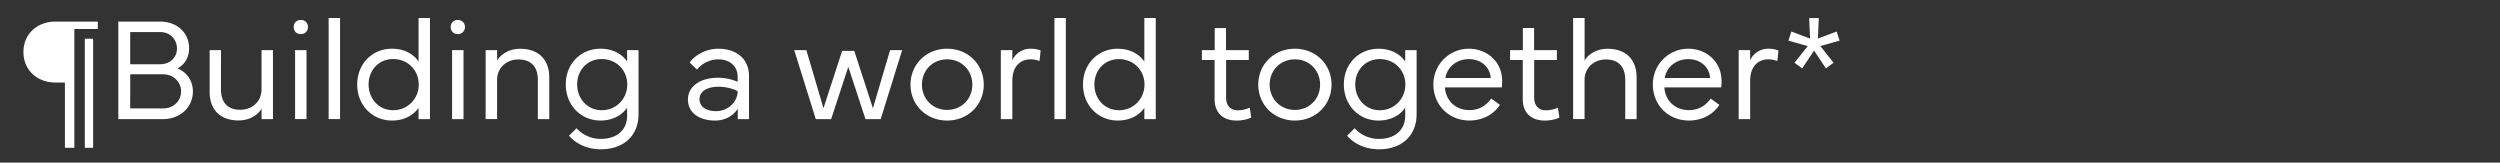 <?xml version="1.0" encoding="UTF-8"?> <svg xmlns="http://www.w3.org/2000/svg" id="Layer_1" data-name="Layer 1" viewBox="0 0 2345.57 152.54"><rect x="0" y="0" width="2345.57" height="152.54" fill="#333333" stroke="none"/><defs><style>.cls-1{fill:#fff;fill-rule:evenodd;}</style></defs><path class="cls-1" d="M2321.73-428.24v45.82h-9.37v-45.82h-15.63v-8.35h15.63v-20h9.37v20h15.77v8.35Zm-29-205.47-6.14,35c-1.48,8.49,2.43,12.2,9,12.2a30,30,0,0,0,11.46-2.5l-.2,9.24c-3,1.55-8.83,2.89-14.09,2.89-12.46,0-19.54-6.87-17.25-20.08l6.47-36.72h-11.92l1.61-9.23h12l3.7-20.76H2298l-3.7,20.76h21.35l-1.61,9.23Zm16.5-258.71-13,26.22h-4.11l-13-26.15v29h-5.72v-39.76h6.67l14.15,29.18,14.08-29.18H2315v39.76h-5.73Zm-54.71,29h-5.73v-34.37h-13.27v-5.39h32.27v5.39h-13.27Zm-2.22,214.09c-2,11.46-13,19.14-27.7,25.07l19.95,23c6-5.59,7.61-17.66,7.75-25.67h10.24c-.68,12-2.9,23-11.73,32l14.69,16.65h-14.89l-8.08-9c-6.27,4.59-15.7,10.31-30.13,10.31-19.74,0-31.8-10.44-29.17-25.33,2.42-13.68,16.44-21.16,24.46-24.66-6.47-7.82-8.76-13.68-7.35-21.5,2.56-14.55,16.24-22.71,30.19-22.71C2245.38-671.11,2254.55-662.08,2252.33-649.28Zm-57.68,46.77c-1.62,9.16,6.47,15.7,19.6,15.7,10,0,17.59-3.37,22.17-6.88l-22.84-26.54C2208-617.81,2196.4-612.75,2194.65-602.51ZM2229-661.74c-7.82,0-16.37,4.11-18,13-1.35,7.68,2.49,11.86,7.82,17.79,14.28-5.59,21.63-11.32,22.84-18.19C2243-656.89,2237.64-661.74,2229-661.74Zm-54.58-118.21a25.7,25.7,0,0,1-11-2.23l1.28-9.09a24.11,24.11,0,0,0,9.17,1.75c7.34,0,12-4.58,15.49-13.88l1.15-3-28-66.5h11.66l22,54.17,21.63-54.17h11.79L2199.09-800C2193.7-787.1,2187.5-779.95,2174.43-779.95Zm-25.81-84.37c-8.62,0-17,5.66-17,20.15v35.92h-10.79v-64.69h10.79v9.57A18.48,18.48,0,0,1,2149-874.29a24.12,24.12,0,0,1,9.16,1.68l-1.08,9.91A22,22,0,0,0,2148.62-864.32Zm-19.74,205.75-4.31,24.25c-1.28,7.21-.41,11.73,7.88,12.54a15.76,15.76,0,0,0,2.49.06l-1.61,9.17a15.43,15.43,0,0,0-2.56.07c-8.56.87-11,5.39-12.27,12.53l-4.17,23.85c-2.63,15-7.82,25.88-25.07,25.94a41.11,41.11,0,0,1-4.65-.27l1.48-8.69c1.62.07,3.17.07,4.45,0,9.1-.4,11.93-4.71,14.49-19.27l4-22.51c1.28-7.34,4.58-13.74,10.45-16.23-5-2.3-5.66-8.9-4.38-16.24l4.44-25.2c2.16-12.27-.33-16.18-8.55-16.58-1.35-.07-2.77-.07-4.38,0l1.55-8.76c1.55-.14,3.5-.2,4.78-.2C2130.09-684,2131.51-673.53,2128.88-658.57Zm-39.55-160.2c-4.86,6.88-13.35,11.86-24.93,11.86-18.54,0-32.62-14.42-32.62-33.82s14.08-33.56,32.62-33.56c11.58,0,20.07,5,24.93,12v-40.83H2100v94.88h-10.71Zm-23.86-45.82c-13.47,0-23,10.45-23,23.86s9.57,24.12,23,24.12c13.82,0,24-10.78,24-24.12S2079.29-864.59,2065.47-864.59Zm1.42,220.3c16.17,0,29.24,11.39,25.87,30.39a42.36,42.36,0,0,1-1.41,5.93h-53.3c-1.35,11.79,5.79,21.29,19.27,21.29,9.1,0,16.51-4.24,22.3-10.85l7.15,5.93a40.6,40.6,0,0,1-31.2,14.69c-19.48,0-31.2-14.69-27.9-33.69S2048.49-644.29,2066.89-644.29Zm15.63,27.49c1.15-10.64-6.27-17.72-17.25-17.72-11.19,0-21.76,7.08-25.27,17.72Zm-26.35,202.51c16.18,0,31.2,11.39,31.2,30.39A42.52,42.52,0,0,1,2087-378h-53.3c.67,11.79,9.5,21.29,23,21.29,9.1,0,15.77-4.24,20.42-10.85l8.15,5.93c-5.93,9.17-16.44,14.69-28.57,14.69-19.47,0-33.82-14.69-33.82-33.69A33.23,33.23,0,0,1,2056.17-414.29Zm20.49,27.49c-.74-10.64-9.44-17.72-20.42-17.72-11.18,0-20.48,7.08-22.1,17.72ZM2031.38-124a8.16,8.16,0,0,1-7.89,6.67c-3.84,0-6.13-2.9-5.45-6.67a8.05,8.05,0,0,1,7.81-6.67C2029.69-130.65,2032.05-127.76,2031.38-124Zm-40.84-454.27,1.82-10.52a35.55,35.55,0,0,1-27,11.86c-18.53,0-30-14.42-26.61-33.82s20-33.56,38.54-33.56c11.59,0,19.14,5,22.77,12l7.21-40.83H2018l-16.71,94.88Zm-14-56.34c-13.47,0-24.86,10.45-27.22,23.86s5.33,24.12,18.8,24.12c13.82,0,25.88-10.78,28.24-24.12S1990.41-634.59,1976.59-634.59ZM2005.84-845c0-12.6-6.54-19.2-18.26-19.2-11,0-20,7.61-20,19.4v36.53h-10.72v-64.69h10.78v9.7c3.64-6,11.32-11,21.63-11,17,0,27.29,10,27.29,26.68v39.36h-10.71Zm-80.46,27c-3.63,6.07-11.25,11.05-21.69,11.05-16.85,0-27-10-27-26.61v-39.42h10.64v36.79c0,12.6,6.54,19.14,18.06,19.14,11.19,0,20-7.55,20-19.34v-36.59h10.72v64.69h-10.72Zm-22.57,175-31.6,64.69h-14.35l-7.42-49.06-24.79,49.06h-14.36l-8.75-64.69h11.38l6.4,54.44,27-53.77h11.39l8,53.84,25.74-54.51Zm-75.6-164c-19.68,0-34.37-14.75-34.37-33.69s14.69-33.69,34.37-33.69,34.36,14.76,34.36,33.69S1846.88-806.91,1827.21-806.91Zm0-57.41c-13.61,0-23.65,10.38-23.65,23.72s10,23.72,23.65,23.72,23.65-10.38,23.65-23.72S1840.82-864.32,1827.21-864.32Zm-90,4.18h41.58v10h-41.58v41.85h-11.12v-91.51h63.07v10.11h-52Zm10.92,215.85c11.59,0,19.13,5,22.77,12l7.21-40.83h10.72l-16.71,94.88h-10.72l1.82-10.52a35.55,35.55,0,0,1-27,11.86c-18.53,0-30-14.42-26.62-33.82S1729.64-644.29,1748.17-644.29Zm-9.1,57.68c13.81,0,25.88-10.78,28.23-24.12s-6-23.86-19.81-23.86c-13.47,0-24.86,10.45-27.22,23.86S1725.59-586.61,1739.07-586.61Zm-47.24,228.52c-4,6.6-11.79,11.18-21.15,11.18-15,0-25.61-7.21-25.61-19.81,0-12,11.25-20.35,28.24-20.35a47.64,47.64,0,0,1,18.39,3.78V-388c0-10.11-7.61-16.31-18.13-16.31a26.09,26.09,0,0,0-20,9.57l-6.94-6.6c5.8-7.82,16.44-12.94,26.89-12.94,17.52,0,28.84,10,28.84,25.4v40.64h-10.52Zm-18-20.55c-10.37,0-17.92,4.11-17.92,11.72,0,7.28,6.67,11.19,15.43,11.19,12,0,20.35-9.24,20.35-18.67C1687.45-376.89,1680.31-378.64,1673.84-378.64Zm15.3-207.77a22.19,22.19,0,0,0,7.07-1.14l-.67,9.09a29.83,29.83,0,0,1-9.43,1.55c-10.24,0-15-5.05-13.28-15.23l14.29-81h10.78l-14,79.65C1682.94-588.23,1684.9-586.41,1689.14-586.41ZM1624.59-838c.67,11.79,9.5,21.29,23,21.29,9.1,0,15.77-4.24,20.42-10.85l8.16,5.93c-5.94,9.17-16.45,14.69-28.58,14.69-19.47,0-33.82-14.69-33.82-33.69A33.23,33.23,0,0,1,1647-874.29c16.17,0,31.19,11.39,31.19,30.39a42.52,42.52,0,0,1-.33,5.93Zm22.5-26.55c-11.18,0-20.48,7.08-22.1,17.72h42.52C1666.77-857.44,1658.08-864.52,1647.09-864.52Zm-78.77,287.61c-19.67,0-31.74-14.75-28.43-33.69a41.49,41.49,0,0,1,40.29-33.69c19.68,0,31.81,14.76,28.44,33.69S1588-576.91,1568.32-576.91Zm10.11-57.41c-13.61,0-25.47,10.38-27.83,23.72s5.86,23.72,19.47,23.72,25.48-10.38,27.83-23.72S1592-634.32,1578.43-634.32Zm-8.69-172.59c-11.59,0-20.08-5.05-24.93-12v37.6h-10.72v-91.64h10.72v10.58c4.85-6.94,13.34-11.93,24.93-11.93,18.53,0,32.61,14.42,32.61,33.83S1588.27-806.91,1569.74-806.91Zm-1.08-57.68c-13.81,0-24,10.78-24,24.13s10.18,23.85,24,23.85c13.48,0,23-10.44,23-23.85S1582.14-864.59,1568.66-864.59Zm-69.81,286.34h-16.24L1473-652.78l-35.92,74.53h-16.24l-10.91-91.51h11.38l9.84,80.12L1469.94-669h11.86l10.78,79.38,38.14-80.12h11.39Zm-32.07-201.7a25.7,25.7,0,0,1-11-2.23l1.28-9.09a24.09,24.09,0,0,0,9.16,1.75c7.35,0,12-4.58,15.5-13.88l1.14-3-28-66.5h11.66l22,54.17,21.63-54.17H1522L1491.44-800C1486.05-787.1,1479.85-779.95,1466.78-779.95ZM1433-808.25h-11.12v-81.13h-30.59v-10.38h72.3v10.38H1433Zm-69.74,1.34c-19.68,0-34.37-14.75-34.37-33.69s14.69-33.69,34.37-33.69,34.36,14.76,34.36,33.69S1382.89-806.91,1363.21-806.91Zm0-57.41c-13.61,0-23.65,10.38-23.65,23.72s10,23.72,23.65,23.72,23.65-10.38,23.65-23.72S1376.82-864.32,1363.21-864.32Zm-78.3,57.41c-11.59,0-20.08-5.05-24.93-12v37.6h-10.71v-91.64H1260v10.58c4.85-6.94,13.34-11.93,24.93-11.93,18.53,0,32.61,14.42,32.61,33.83S1303.44-806.91,1284.91-806.91Zm-1.08-57.68c-13.81,0-24,10.78-24,24.13s10.18,23.85,24,23.85c13.48,0,23.05-10.44,23.05-23.85S1297.31-864.59,1283.83-864.59Zm-9.23,296.91c12,0,22-8,24-19.06,2.09-11.86-4.65-19.68-17-19.68a29.87,29.87,0,0,0-18.33,6.54l-8.55-3.71,12.53-46.56H1317l-1.88,10.58h-40.23L1267.05-611c3-2.5,9.37-5.53,17.73-5.53,17.85,0,28.63,11.86,25.47,29.79-3.1,17.72-19.28,29.44-37.47,29.44-13.81,0-25.13-6.87-28-19l10-5.32C1256.81-573.61,1263.89-567.68,1274.6-567.68Zm-95.82-10.57,1.76-10.11h24.72l9.17-51.68h-22.64l1.75-10.11H1227l-10.91,61.79h23l-1.75,10.11Zm49.73-230H1217.8v-64.69h10.71ZM1223.12-888a6.34,6.34,0,0,1-6.6-6.67,6.29,6.29,0,0,1,6.6-6.6,6.4,6.4,0,0,1,6.74,6.6A6.46,6.46,0,0,1,1223.12-888Zm-48.31,79.72h-11.12v-81.13H1133.1v-10.38h72.3v10.38h-30.59Zm-17.59,156.68c10.11,0,17.79,5.46,19.61,15.43l-9.64,5.06c-1.48-6.4-5.25-10.58-11.45-10.58-7.68,0-13.48,5.12-14.89,13l-1.69,9.64h20l-1.61,8.89h-20l-1.08,6.27c-1.08,6.06-3.43,11.93-8.89,15.77h38.41l-1.75,9.84h-53.24l1.55-8.7,1.89-1.21c6-3.77,9.77-6.87,11.12-14l1.34-8h-10l1.62-8.89h9.84l1.88-10.71C1132.69-643.21,1144-651.57,1157.22-651.57Zm-79.17-155.34c-26.22,0-49.06-20.41-49.06-47.16s23.32-47,49.06-47c26,0,49.18,20.28,49.18,47C1127.23-827,1104.12-806.91,1078.05-806.91Zm0-88.61c-22.71,0-42.59,18.33-42.59,41.45,0,23.44,19.74,41.44,42.59,41.44s42.72-18.27,42.72-41.44S1100.82-895.52,1078.05-895.52Zm0,62a21.66,21.66,0,0,0,18-10l4.65,3.31a26.5,26.5,0,0,1-22.71,12.6c-15.43,0-27-11.59-27-26.35,0-15,11.45-26.62,27.35-26.62a25.21,25.21,0,0,1,22.17,12.6l-4.71,3.31c-3.84-6.07-9.64-10-17.52-10-12,0-21,9-21,20.69C1057.29-842.62,1066.05-833.52,1078.05-833.52Zm-31.67,162.41c15.09,0,23.85,7.89,26.75,16.51l-8.49,5.59c-2.56-6.67-9.3-12.53-20-12.53-8.76,0-17.72,4.92-19.34,13.75-1.62,9.43,6.2,11.38,19.74,15.83,13.75,4.52,24.6,9.23,22,24.19a23.52,23.52,0,0,1-9.7,15.1c2.29,3.5,3.17,7.95,2.09,13.88-2.83,15.83-18.73,23.51-32.35,23.51-15.7,0-25.53-8.29-28.23-18.46l8.63-5.32c2.69,8,9.63,14.21,21.29,14.21,9.63,0,19.2-5.12,20.75-13.81,1.42-8.35-4.92-12.2-17.25-15.83-15.09-4.45-26.41-8.7-23.85-23.32,1.21-6.6,5.19-11.52,10.11-15-3.1-3.64-4.45-8.35-3.31-14.89C1018-663.22,1033.44-671.11,1046.38-671.11Zm-27.83,53.17c-1.35,8,5.72,9.83,17.92,13.47,5.86,1.76,11.19,3.64,15.23,6.34a16.32,16.32,0,0,0,5.39-9.5c1.35-7.42-4.45-11-16.17-14.29-6.07-1.68-11.52-3.44-15.9-5.79A15,15,0,0,0,1018.55-617.94Zm6.47,205L1000-348.25H986.74l-25.07-64.69h11.46l20.21,54.44,20.15-54.44Zm-87.87-367a25.7,25.7,0,0,1-11-2.23l1.28-9.09a24.09,24.09,0,0,0,9.16,1.75c7.35,0,12-4.58,15.5-13.88l1.14-3-28-66.5h11.66l22,54.17,21.63-54.17h11.79L961.81-800C956.42-787.1,950.22-779.95,937.15-779.95Zm-50.67-27c-11.59,0-20.08-5-24.94-11.86v10.52H850.83v-94.88h10.71v40.83c4.86-6.94,13.35-12,24.94-12,18.53,0,32.61,14.15,32.61,33.56S905-806.91,886.48-806.91Zm-1.08-57.68c-13.82,0-24,10.45-24,23.86s10.17,24.12,24,24.12c13.47,0,23-10.78,23-24.12S898.87-864.59,885.4-864.59Zm-19.68,223.4c-11,0-18.39,7-22.17,13.41l-8.35-5.05a37.51,37.51,0,0,1,32.61-18.67c16.31,0,27,8,24.12,23.85-2.22,12.94-15.49,21.43-30.18,30.33l-14.83,9h42.59l-1.82,10.11h-59.3l1.82-10.25,23.65-14.89c13.35-8.42,24.8-15.36,26.35-24.05C881.83-636.74,875.22-641.19,865.72-641.19Zm-21.43,226.9c17.05,0,27.29,10,27.29,26.68v39.36H860.87V-385c0-12.6-6.54-19.2-18.26-19.2-11.05,0-20,7.61-20,19.4v36.53H811.88v-64.69h10.78v9.7C826.3-409.24,834-414.29,844.29-414.29Zm-28.7-168.82h-14l-4.38,24.53h-11L790.52-583H745.31l1.82-10.17,51.61-56.94h14.69l-10.1,57.27h13.94Zm-55.93-9.77h32.62l8-45.14ZM665-852.19H801.64v10.24H665ZM707.3-651.5c22.11,0,35.31,15.63,31.47,37.33a45,45,0,0,1-44.61,37.26c-22.16,0-35.37-15.56-31.53-37.26A45.1,45.1,0,0,1,707.3-651.5Zm-11.38,64.62a32.61,32.61,0,0,0,32.27-27.29c2.83-16-6.6-27.36-22.64-27.36a32.68,32.68,0,0,0-32.34,27.36C670.38-598.2,679.88-586.88,695.92-586.88Zm6.8,658v40.64H692.21v-9.84c-4,6.6-11.79,11.18-21.16,11.18-15,0-25.6-7.21-25.6-19.81,0-12,11.25-20.35,28.23-20.35a47.69,47.69,0,0,1,18.4,3.78V72c0-10.11-7.62-16.31-18.13-16.31a26.08,26.08,0,0,0-20,9.57L647,58.65c5.79-7.82,16.44-12.94,26.88-12.94C691.4,45.71,702.72,55.68,702.72,71.11Zm-28.5,10.25c-10.38,0-17.92,4.11-17.92,11.72,0,7.28,6.67,11.19,15.43,11.19,12,0,20.35-9.24,20.35-18.67C687.83,83.11,680.69,81.36,674.22,81.36ZM620.45-354,637.9-380.6l-17.45-26.61H631.9l18.33,26.61L631.9-354Zm-17-257.9,1.75-10.24h44.2l-1.75,10.24ZM582.85-844.71c-20.28,0-35.92-15.16-35.92-34.63s15.64-34.57,35.92-34.57,36.39,15.09,36.39,34.57S603.27-844.71,582.85-844.71Zm0-63.81c-16.71,0-29.85,12.8-29.85,29.18s13.14,29,29.85,29c16.91,0,30.32-12.73,30.32-29S599.76-908.52,582.85-908.52Zm8.56,46L584-875.77h-8.22v13.27h-5.72v-34.09H584.6c7.21,0,11.79,4,11.79,10.44,0,4.72-2.56,8.22-6.6,9.43l8.29,14.22Zm-.95-23.65c0-3.17-2-5.32-6-5.32h-8.7v10.58h8.7C588.44-880.89,590.46-883,590.46-886.15ZM596.12-640q-33,40.72-54.44,81.39h-12.2c14-26.88,32.08-53.83,53.91-80.72h-46.7l1.89-10.78h59.23ZM509.4-903.13h21.23v94.88H509.4Zm15.9,238.36-5.59,8.69a31.79,31.79,0,0,0-17.92-5.12c-16.44,0-30.39,10.31-35.51,37.39a34.75,34.75,0,0,1,26.82-13c16.57,0,29.85,9.84,26.41,29.38-3.3,18.6-19.41,30.52-38.34,30.52-22.78,0-31.13-17.11-26.69-42.38,6-34,24-51.82,49-51.82C515.33-671.11,522.81-666.59,525.3-664.77Zm-42.25,78c12.2,0,22.85-7.89,25-20.15,2.16-12.53-5.52-20.21-17.85-20.21s-22.58,9-24.53,20.08C463.65-595.77,470.86-586.81,483.05-586.81ZM471.46-814.86c-3.3,4.45-9.56,8-17.25,8-13.67,0-24.12-7.41-24.12-19.67,0-12.87,12.67-20.62,27.36-20.62a48.83,48.83,0,0,1,12.94,1.68v-1.28c0-5.05-4.45-8.76-12.13-8.76a21.35,21.35,0,0,0-15.57,7.21L431-860.95c4.92-5.46,15-13.34,29.11-13.34,19.67,0,31.53,10.38,31.53,27.63v38.41H471.46Zm-10.24-19.47c-6.6,0-10.78,2.29-10.78,6.47,0,3.84,3.51,6.47,8.42,6.47,6.47,0,11.53-4.38,11.53-11.26A25.29,25.29,0,0,0,461.22-834.33Zm-21.29,246-1.75,10.11H379.62l1.75-10.11H406.1L415.27-640H392.63l1.75-10.11H427.8l-10.91,61.79ZM415.74-808.25H394.51v-64.69h21.23Zm-11-73c-6.81,0-11.59-4.72-11.59-11.59s4.71-11.66,11.59-11.66,11.72,4.72,11.72,11.66S411.63-881.23,404.76-881.23ZM334.27-611.95,336-622.19h44.2l-1.75,10.24Zm20.35-201.29c-3.84,3.91-11,6.33-19,6.33-18.26,0-30.19-14.28-30.19-33.55s11.93-33.83,30.19-33.83c9.77,0,15.84,3.44,19.61,8.15v-37h20.62v94.88H355.3Zm-13.54-42c-8.15,0-14.29,5.73-14.29,14.69,0,8.63,6.2,14.69,14.29,14.69s13.81-6.06,13.81-14.69S349-855.29,341.08-855.29Zm-68.26,11c0-7.21-5.73-10.64-10.85-10.64-5.32,0-10.78,3.43-10.78,10.64v36H230v-64.69h19.48l.67,6.8c4.58-5.79,12.4-8.15,20-8.15,12.19,0,23.92,8.56,23.92,24v42H272.82ZM193-814.39c-4.58,5.8-12.4,8.16-20,8.16-12.2,0-23.92-8.56-23.92-24v-42.72h21.22v36.65c0,7.21,5.73,10.65,10.85,10.65,5.33,0,10.78-3.44,10.78-10.65v-36.65h21.23v64.69H193.65Zm-85.51-43.32L86.71-813.65H71.88L51.13-857.71v49.46H29v-91.51H51.67l27.63,59.7,27.62-59.7h22.71v91.51H107.46ZM46.14-625.09H30.65l3-8H49l6.14-17h9.16l-6.06,17h21l6.13-17h9.23l-6.13,17h15.43l-3,8H85.63l-7.07,20.22H93.78l-3,8.09H75.59l-6.47,18.53h-9.3l6.54-18.53h-21L38.8-578.25H29.57l6.54-18.53H20.61l3-8.09H39Zm23.12,20.22,7.14-20.22h-21l-7.15,20.22Zm23,175.49H61.71v81.13H50.59v-81.13H20v-10.38H92.3ZM52.14,20.24H91.76v6.94h-22V138.7H60.9V77.45H52.14C35.09,77.45,22,65.93,22,48.81S35.09,20.24,52.14,20.24ZM87.38,138.7H79.57V36.34h7.81ZM81.32-132.88,82.6-140l32.14-33.76h10.44l-5.86,33.42h8.36l-1.35,7.42H118l-2.56,14.69h-8.69l2.56-14.63ZM114.61-163,93-140.36h17.59Zm62.8,208.1c0,8-3.31,15.1-10.92,19.07,9.3,3.71,14.49,12.06,14.49,21.7,0,14.56-11.79,25.88-28,25.88H111V20.24h39.09C167,20.24,177.41,31.56,177.41,45.1Zm-55.26,56.61H153c10.37,0,16.91-7.48,16.91-16.11,0-8.22-6.81-15.9-16.91-15.9h-30.8Zm0-41.44h28c9.84,0,15.9-6.68,15.9-14.83,0-7.61-5.59-15.36-15.9-15.36h-28Zm85.17,23.58c0,12.6,6.54,19.14,18.06,19.14,11.19,0,20-7.55,20-19.34V47.06h10.71v64.69H245.4V102c-3.64,6.07-11.26,11-21.7,11-16.85,0-27-10-27-26.61V47.06h10.64ZM222.69-164c5-28,28.5-47,55.18-47s43.6,19,38.61,47-28.5,47.1-55.18,47.1S217.77-136,222.69-164Zm40.43,36.73C283.6-127.28,301-142,304.83-164s-8.29-36.65-28.78-36.65S238.25-186,234.35-164,242.63-127.28,263.12-127.28Zm19.07,146a6.39,6.39,0,0,1,6.73,6.6A6.45,6.45,0,0,1,282.19,32a6.35,6.35,0,0,1-6.61-6.67A6.3,6.3,0,0,1,282.19,18.76Zm5.39,93H276.86V47.06h10.72Zm31.47,0H308.33V16.87h10.72Zm-11.53-460H296.81v-64.69h10.71Zm-5.39-93a6.4,6.4,0,0,1,6.74,6.6,6.46,6.46,0,0,1-6.74,6.67,6.34,6.34,0,0,1-6.6-6.67A6.29,6.29,0,0,1,302.13-441.24ZM265.34-402.3v-40.83h10.71v94.88H265.34v-10.52c-4.85,6.88-13.34,11.86-24.93,11.86-18.53,0-32.61-14.42-32.61-33.82s14.08-33.56,32.61-33.56C252-414.29,260.49-409.24,265.34-402.3Zm-23.85-2.29c-13.48,0-23.05,10.45-23.05,23.86s9.57,24.12,23.05,24.12a23.69,23.69,0,0,0,24-24.12C265.48-394.14,255.3-404.59,241.49-404.59Zm-31.4,286.34H145.2l16.17-91.51h11.18l-14.35,81.4h53.71ZM192.57-388.89v40.64H182.06v-9.84c-4,6.6-11.8,11.18-21.16,11.18-15,0-25.61-7.21-25.61-19.81,0-12,11.25-20.35,28.24-20.35a47.6,47.6,0,0,1,18.39,3.78V-388c0-10.11-7.61-16.31-18.13-16.31a26.09,26.09,0,0,0-20,9.57l-6.94-6.6c5.8-7.82,16.44-12.94,26.89-12.94C181.25-414.29,192.57-404.32,192.57-388.89Zm-28.5,10.25c-10.38,0-17.93,4.11-17.93,11.72,0,7.28,6.67,11.19,15.43,11.19,12,0,20.35-9.24,20.35-18.67C177.68-376.89,170.53-378.64,164.07-378.64Zm-62-24.73a18.49,18.49,0,0,1,17.46-10.92,24.12,24.12,0,0,1,9.16,1.68l-1.08,9.91a22,22,0,0,0-8.49-1.62c-8.62,0-17.05,5.66-17.05,20.15v35.92H91.29v-64.69h10.78Zm14.09,193.61-.27,1.62L50.73-118.25H42.24l.33-1.76,65.23-89.75ZM48.37-203.7c-6.33,0-11,4.45-13.41,8.56l-6.67-4a24.93,24.93,0,0,1,21.56-12.33c9.77,0,17.52,5.52,15.63,16.17A16.21,16.21,0,0,1,55-183.21a12,12,0,0,1,7.34,13.48C60.5-159,50-153.29,40.28-153.29c-9.23,0-16-4.59-17.85-12.74l8.15-4c1.08,5.39,5.05,9,10.85,9,5.32,0,10.91-3.17,11.93-8.76,1-5.86-3.51-9.5-10-9.5H36l1.28-7.35h7.34c5.53,0,10.92-2.76,11.93-8.49S53.56-203.7,48.37-203.7Zm92.18-402.72a29.87,29.87,0,0,0-18.33,6.54l-8.56-3.71,12.54-46.56H176l-1.89,10.58H133.88L126.06-611c3-2.5,9.37-5.53,17.72-5.53,17.86,0,28.64,11.86,25.47,29.79C166.15-569,150-557.3,131.79-557.3c-13.82,0-25.14-6.87-28-19l10-5.32c2,8,9.09,13.94,19.81,13.94,12,0,22-8,24-19.06C159.68-598.6,153-606.42,140.55-606.42Zm73.72,0a29.83,29.83,0,0,0-18.33,6.54l-8.56-3.71,12.53-46.56h49.8l-1.89,10.58H207.59L199.78-611c3-2.5,9.36-5.53,17.72-5.53,17.86,0,28.64,11.86,25.47,29.79-3.1,17.72-19.27,29.44-37.46,29.44-13.82,0-25.14-6.87-28-19l10-5.32c2,8,9.1,13.94,19.81,13.94,12,0,22-8,24-19.06C233.4-598.6,226.66-606.42,214.27-606.42Zm73.71,0a29.87,29.87,0,0,0-18.33,6.54l-8.55-3.71,12.53-46.56h49.79l-1.88,10.58H281.31L273.49-611c3-2.5,9.37-5.53,17.73-5.53,17.85,0,28.63,11.86,25.47,29.79-3.1,17.72-19.27,29.44-37.47,29.44-13.81,0-25.13-6.87-28-19l10-5.32c2,8,9.1,13.94,19.81,13.94,12,0,22-8,24-19.06C307.12-598.6,300.38-606.42,288-606.42ZM332.66-433.7h10.58v20.76H364.6v9.23H343.3v35c0,8.49,4.59,12.2,11.19,12.2a27,27,0,0,0,11.05-2.5L367-349.8c-2.76,1.55-8.35,2.89-13.61,2.89-12.46,0-20.75-6.87-20.75-20.08v-36.72H320.66v-9.23h12Zm57.88,85.45H379.83v-64.69h10.71Zm-5.39-93a6.4,6.4,0,0,1,6.74,6.6,6.46,6.46,0,0,1-6.74,6.67,6.35,6.35,0,0,1-6.61-6.67A6.3,6.3,0,0,1,385.15-441.24ZM361.43-130l45.89-79.78h11.79l-52.9,91.51H352.47l-20.55-91.51h11.79Zm6.33,175.69c11.59,0,20.08,5,24.94,12V16.87h10.71v94.88H392.7V101.23c-4.86,6.88-13.35,11.86-24.94,11.86-18.53,0-32.61-14.42-32.61-33.82S349.23,45.71,367.76,45.71Zm1.08,57.68a23.69,23.69,0,0,0,24-24.12c0-13.41-10.18-23.86-24-23.86-13.48,0-23,10.45-23,23.86S355.36,103.39,368.84,103.39Zm37.67-484c0-18.93,14.69-33.69,34.36-33.69s34.37,14.76,34.37,33.69-14.69,33.69-34.37,33.69S406.51-361.66,406.51-380.6Zm58,0c0-13.34-10-23.72-23.65-23.72s-23.65,10.38-23.65,23.72,10,23.72,23.65,23.72S464.52-367.26,464.52-380.6Zm32.89,170.84-1.82,10.11H443.77l-5.12,29.31h44.74l-1.82,10.11H436.83l-5.59,31.94h53.23l-1.82,10H418.3l16.17-91.51ZM429.49,18.76a6.4,6.4,0,0,1,6.73,6.6A6.45,6.45,0,0,1,429.49,32a6.35,6.35,0,0,1-6.61-6.67A6.3,6.3,0,0,1,429.49,18.76Zm5.39,93H424.16V47.06h10.72Zm31.53-55c3.64-6,11.32-11,21.63-11,17,0,27.29,10,27.29,26.68v39.36H504.62V75c0-12.6-6.54-19.2-18.26-19.2-11.05,0-20,7.61-20,19.4v36.53H455.63V47.06h10.78Zm35.51-441.54v36.53H491.21v-64.69H502v9.7c3.64-6,11.32-11.05,21.63-11.05,17,0,27.29,10,27.29,26.68v39.36H540.2V-385c0-12.6-6.54-19.2-18.27-19.2C510.88-404.18,501.92-396.57,501.92-384.78Zm61.52,497.87c-18.53,0-32.61-14.42-32.61-33.89s14.08-33.49,32.61-33.49c11.59,0,20.08,5,24.93,11.93V47.06h10.72v60c0,20.08-13.75,33-35.31,33-12.06,0-22.91-4.59-29.92-12.74l7.08-7a30.47,30.47,0,0,0,22.84,10c15,0,24.59-8.43,24.59-21.63V101.1C583.66,107.9,575,113.09,563.44,113.09ZM588.51,79.2c0-13.34-10.18-23.79-24-23.79-13.48,0-23,10.45-23,23.79s9.56,24.19,23,24.19C578.33,103.39,588.51,92.61,588.51,79.2Zm19.81-486.41,18.33,26.61L608.32-354H596.86l17.46-26.55-17.46-26.61ZM570-116.91c-19.74,0-31.81-10.44-29.18-25.33,2.43-13.68,16.44-21.16,24.46-24.66-6.47-7.82-8.76-13.68-7.34-21.5,2.56-14.55,16.24-22.71,30.18-22.71,14.83,0,24,9,21.77,21.83-2,11.46-13,19.14-27.7,25.07l20,23c6-5.59,7.61-17.66,7.75-25.67h10.24c-.67,12-2.9,23-11.72,32l14.69,16.65h-14.9l-8.08-9C593.83-122.63,584.4-116.91,570-116.91Zm29.24-72.23c1.35-7.75-4-12.6-12.67-12.6-7.81,0-16.37,4.11-18,13-1.34,7.68,2.5,11.86,7.82,17.79C590.66-176.54,598-182.27,599.22-189.14Zm-28.1,28.91c-5.59,2.42-17.18,7.48-18.93,17.72-1.62,9.16,6.47,15.7,19.61,15.7,10,0,17.59-3.37,22.17-6.88ZM707.64-140l32.21-33.76h10.44l-5.92,33.42h8.35l-1.28,7.42h-8.35l-2.63,14.69h-8.69l2.62-14.63h-28Zm28-.34,4-22.64-21.56,22.64ZM772.6,101.5l17.52-53.77h11.39L819,101.57l16.1-54.51h11.32L826.3,111.75H812l-16.1-49.06-16.11,49.06H765.39L745.17,47.06h11.39ZM743.09-403.24c3.63-6,11.32-11.05,21.63-11.05,17,0,27.29,10,27.29,26.68v39.36H781.29V-385c0-12.6-6.53-19.2-18.26-19.2-11,0-20,7.61-20,19.4v36.53H732.3v-64.69h10.79ZM666.67-209.49h21.5L678.4-154h-8.83l8.36-47.57H665.26Zm43.26-230.27v91.51H698.82v-91.51Zm29.31,230-.33,1.62-65.16,89.89h-8.49l.33-1.76,65.3-89.75Zm72.64,56.2H785.81l-6.27,35.31H768.42l16.17-91.51h37.2c18.53,0,28.7,10.78,25.6,28.1C844.36-164.55,830.41-153.56,811.88-153.56Zm7.69-46H793.89l-6.33,35.71h25.67c12.74,0,20.62-7.14,22.51-17.85S832.3-199.52,819.57-199.52Zm113.74-10.24-1.82,10.11H879.67l-5.12,29.31h44.74l-1.82,10.11H872.73l-5.59,31.94h53.23l-1.82,10H854.2l16.17-91.51ZM888.63,45.71C908.31,45.71,923,60.47,923,79.4s-14.69,33.69-34.37,33.69S854.27,98.34,854.27,79.4,869,45.71,888.63,45.71Zm0,57.41c13.61,0,23.65-10.38,23.65-23.72s-10-23.72-23.65-23.72S865,66.06,865,79.4,875,103.12,888.63,103.12ZM955.41-380.6c0,18.94-14.69,33.69-34.37,33.69s-34.36-14.75-34.36-33.69,14.69-33.69,34.36-33.69S955.41-399.53,955.41-380.6Zm-58,0c0,13.34,10,23.72,23.65,23.72s23.66-10.38,23.66-23.72-10-23.72-23.66-23.72S897.39-393.94,897.39-380.6Zm61.45-197.65H900.29L902-588.36h24.73L935.93-640H913.29l1.76-10.11h33.42l-10.92,61.79H960.6Zm35.72,368.49,21.7,91.51h-11.8l-4.71-21.23H951.57l-12.33,21.23H927.51l54-91.51ZM997.93-149l-12-49.19L956.76-149ZM949.75,56.63A18.49,18.49,0,0,1,967.2,45.71a24.12,24.12,0,0,1,9.16,1.68l-1.07,9.91a22.07,22.07,0,0,0-8.49-1.62c-8.63,0-17,5.66-17,20.15v35.92H939V47.06h10.78ZM1000,111.75H989.3V16.87H1000Zm48.71-66c11.59,0,20.08,5,24.94,12V16.87h10.71v94.88h-10.71V101.23c-4.86,6.88-13.35,11.86-24.94,11.86-18.53,0-32.61-14.42-32.61-33.82S1030.2,45.71,1048.73,45.71Zm1.08,57.68c13.82,0,24-10.78,24-24.12s-10.17-23.86-24-23.86c-13.47,0-23,10.45-23,23.86S1036.34,103.39,1049.81,103.39Zm10.51-507.71a26.09,26.09,0,0,0-20,9.57l-6.94-6.6c5.79-7.82,16.44-12.94,26.89-12.94,17.52,0,28.84,10,28.84,25.4v40.64h-10.52v-9.84c-4,6.6-11.79,11.18-21.15,11.18-15,0-25.61-7.21-25.61-19.81,0-12,11.25-20.35,28.23-20.35a47.65,47.65,0,0,1,18.4,3.78V-388C1078.45-398.12,1070.83-404.32,1060.32-404.32Zm.27,25.68c-10.37,0-17.92,4.11-17.92,11.72,0,7.28,6.67,11.19,15.43,11.19,12,0,20.35-9.24,20.35-18.67C1074.2-376.89,1067.06-378.64,1060.59-378.64ZM1030.74-164c4.79-27,29-47.1,55.32-47.1,16.45,0,29.38,8,36,21.5l-9.77,6.33c-5.66-11.25-15.23-17.38-28-17.38-19.87,0-38.13,15.56-41.84,36.65s9.37,36.73,29.24,36.73c12.87,0,24.6-5.73,34.64-17.12l7.28,6c-10.78,13-27,21.49-43.74,21.49C1043.41-116.91,1026-137.12,1030.74-164Zm81.74-239.7h-11.93v-9.23h12V-433.7h10.57v20.76h21.36v9.23h-21.29v35c0,8.49,4.58,12.2,11.19,12.2a27,27,0,0,0,11-2.5l1.41,9.24c-2.76,1.55-8.35,2.89-13.61,2.89-12.46,0-20.75-6.87-20.75-20.08Zm27.22,430h10.58V47.06h21.36v9.23h-21.29v35c0,8.49,4.58,12.2,11.18,12.2a27,27,0,0,0,11-2.5l1.42,9.24c-2.76,1.55-8.36,2.89-13.61,2.89-12.47,0-20.76-6.87-20.76-20.08V56.29h-11.92V47.06h12Zm75.2,19.41c19.68,0,34.37,14.76,34.37,33.69s-14.69,33.69-34.37,33.69-34.36-14.75-34.36-33.69S1195.22,45.71,1214.9,45.71Zm0,57.41c13.61,0,23.65-10.38,23.65-23.72s-10-23.72-23.65-23.72-23.65,10.38-23.65,23.72S1201.29,103.12,1214.9,103.12Zm78.57,10c-18.53,0-32.62-14.42-32.62-33.89s14.09-33.49,32.62-33.49c11.59,0,20.08,5,24.93,11.93V47.06h10.71v60c0,20.08-13.74,33-35.3,33-12.07,0-22.91-4.59-29.92-12.74l7.07-7a30.5,30.5,0,0,0,22.85,10c15,0,24.59-8.43,24.59-21.63V101.1C1313.68,107.9,1305.06,113.09,1293.47,113.09Zm25.07-33.89c0-13.34-10.18-23.79-24-23.79-13.48,0-23,10.45-23,23.79s9.57,24.19,23,24.19C1308.36,103.39,1318.54,92.61,1318.54,79.2Zm-36.66-482.44c3.64-6,11.32-11.05,21.63-11.05,17,0,27.29,10,27.29,26.68v39.36h-10.72V-385c0-12.6-6.53-19.2-18.26-19.2-11,0-20,7.61-20,19.4v36.53H1271.1v-64.69h10.78Zm29.71,182-75.87,130h-11.39l75.81-130Zm-90.83-193c19.68,0,34.37,14.76,34.37,33.69s-14.69,33.69-34.37,33.69-34.36-14.75-34.36-33.69S1201.09-414.29,1220.76-414.29Zm0,57.41c13.61,0,23.65-10.38,23.65-23.72s-10-23.72-23.65-23.72-23.65,10.38-23.65,23.72S1207.15-356.88,1220.76-356.88ZM1205.2-199.65h-51.82l-5.12,29.31H1193l-1.82,10.11h-44.74l-5.59,31.94h53.23l-1.82,10h-64.35l16.17-91.51H1207Zm-34.77-148.6h-10.72v-64.69h10.72Zm-5.39-93a6.41,6.41,0,0,1,6.74,6.6A6.46,6.46,0,0,1,1165-428a6.35,6.35,0,0,1-6.61-6.67A6.3,6.3,0,0,1,1165-441.24Zm191.09-171.24a15.94,15.94,0,0,0-2.62-.07l1.61-9.17a15.63,15.63,0,0,0,2.5-.06c8.69-.81,11.05-5.33,12.33-12.54l4.31-24.25c2.63-15,7.75-25.48,25-25.54,1.35,0,3.1.06,4.65.2l-1.55,8.76c-1.55-.07-3-.07-4.31,0-9.1.4-12.34,4.78-14.83,18.87l-4,22.91c-1.28,7.34-4.38,13.94-10.18,16.24,5.06,2.49,6.07,8.89,4.79,16.23l-4.38,24.73c-2.22,12.74-.27,16.65,8,17q2,.11,4.44,0l-1.48,8.69a44,44,0,0,1-4.78.27c-17.18-.06-18.53-10.91-15.91-25.94l4.18-23.85C1365.16-607.09,1364.35-611.61,1356.13-612.48Zm91.17,250.61h-39.89l-9.84,21.9-7.81-3.37,8.29-18.53h-20.29v-10.91H1403l10.25-23.11h-35.45v-10.85h40.3l9.43-21.09,8.22,3.16-8.08,17.93h19.67v10.85h-24.59l-10.38,23.11h35Zm-38.67,148.74c30.86,0,53,23.85,47.37,55.52-3.84,21.77-15,33.7-30.26,33.7-8,0-12.67-5.33-14.55-12.74-4.38,6.33-13.35,11.12-23.39,11.12-15.36,0-25.26-11.12-22.23-28.3s17-28.51,32.27-28.51c9.3,0,15,3.91,18.74,9.91l2.22-8.76h8.83l-6.47,36.52c-1.69,9.64,2.42,12.8,8.15,12.8,8.63,0,15-11.45,17.59-25.74,4.65-26.28-12.2-46.89-40.36-46.89-30.66,0-54.92,20.28-60.24,50.47-5,28.5,13.34,49.79,41.77,49.79,11.19,0,20.62-3,29.45-7.14.74,2.56,1.55,4.72,2.22,7.21-9.9,4.92-20.48,8.69-33.22,8.69-32.14,0-55.11-24-49-58.69C1343.8-189.75,1375.47-213.13,1408.63-213.13Zm-11.32,39.76c-11.26,0-20.15,8.49-22,19.13s3.91,19.75,15.16,19.75,20.69-9.1,22.58-19.75S1408.36-173.37,1397.31-173.37ZM1378.17,45.71c16.17,0,31.2,11.39,31.2,30.39A42.5,42.5,0,0,1,1409,82h-53.3c.67,11.79,9.5,21.29,23,21.29,9.09,0,15.76-4.24,20.41-10.85l8.16,5.93c-5.93,9.17-16.44,14.69-28.57,14.69-19.48,0-33.83-14.69-33.83-33.69A33.23,33.23,0,0,1,1378.17,45.71Zm20.48,27.49c-.74-10.64-9.43-17.72-20.41-17.72-11.19,0-20.49,7.08-22.11,17.72Zm30.12-46.9h10.58V47.06h21.36v9.23h-21.29v35c0,8.49,4.58,12.2,11.18,12.2a27,27,0,0,0,11.06-2.5l1.41,9.24c-2.76,1.55-8.36,2.89-13.61,2.89-12.47,0-20.76-6.87-20.76-20.08V56.29h-11.92V47.06h12Zm43.46-209.24h12l3.71-20.76h10.57l-3.7,20.76h21.36l-1.62,9.23h-21.29l-6.13,35c-1.49,8.49,2.42,12.2,9,12.2a30,30,0,0,0,11.45-2.5l-.2,9.24c-3,1.55-8.83,2.89-14.08,2.89-12.47,0-19.54-6.87-17.25-20.08l6.46-36.72h-11.92Zm14.49,239.7c3.64-6,11.32-11,21.63-11,16.92,0,27.16,10,27.16,26.68v39.36h-10.65V75c0-12.6-6.6-19.2-18.19-19.2-11.05,0-20,7.61-20,19.4v36.53h-10.72V16.87h10.78Zm34.77-175L1533-182.94h10.71l-11.46,64.69Zm14-86.39a7.88,7.88,0,0,1,7.82-6.6c3.9,0,6.26,2.69,5.52,6.6a8,8,0,0,1-7.88,6.67C1537-198,1534.77-200.73,1535.44-204.64ZM1584,45.71c16.18,0,31.2,11.39,31.2,30.39a42.52,42.52,0,0,1-.33,5.93h-53.3c.67,11.79,9.5,21.29,23,21.29,9.1,0,15.77-4.24,20.42-10.85l8.15,5.93c-5.92,9.17-16.44,14.69-28.57,14.69-19.47,0-33.82-14.69-33.82-33.69A33.23,33.23,0,0,1,1584,45.71Zm20.49,27.49c-.74-10.64-9.43-17.72-20.42-17.72-11.18,0-20.48,7.08-22.1,17.72ZM1642,56.63a18.49,18.49,0,0,1,17.45-10.92,24.24,24.24,0,0,1,9.17,1.68l-1.08,9.91a22,22,0,0,0-8.49-1.62c-8.63,0-17,5.66-17,20.15v35.92h-10.78V47.06H1642Zm-61.32-459.87c3.64-6,11.32-11.05,21.63-11.05,16.91,0,27.16,10,27.16,26.68v39.36h-10.65V-385c0-12.6-6.6-19.2-18.19-19.2-11.05,0-20,7.61-20,19.4v36.53h-10.71v-94.88h10.78Zm-1.08,220.3-1.88,10.58a35.39,35.39,0,0,1,27-11.93c18.53,0,30.12,14.42,26.68,33.83s-20,33.55-38.54,33.55c-11.59,0-19.21-5-22.85-12l-6.6,37.6h-10.71l16.17-91.64Zm13.88,56.33c13.48,0,24.93-10.44,27.29-23.85s-5.32-24.13-18.8-24.13c-13.81,0-25.87,10.78-28.23,24.13S1579.71-126.61,1593.52-126.61Zm-67.85-230.27a23.61,23.61,0,0,0,20.75-12.2l8.56,5.26c-5.26,10.31-16.71,16.91-29.31,16.91-19.68,0-34.37-14.82-34.37-33.69s15.1-33.69,34.3-33.69c13,0,24,6.4,29.65,17.25l-8.56,5.26c-4.51-7.82-11.86-12.54-21.09-12.54A23.47,23.47,0,0,0,1502-380.6C1502-367.32,1512.06-356.88,1525.67-356.88Zm135.24-287.41a22,22,0,0,1,8.89,1.68L1667-632.7a19.86,19.86,0,0,0-8.22-1.62c-8.62,0-18.06,5.66-20.55,20.15l-6.34,35.92h-10.78l11.39-64.69h10.78l-1.68,9.57C1646.49-640.85,1653.49-644.29,1660.91-644.29Zm-16,493.69a41.49,41.49,0,0,1,40.29-33.69c19.68,0,31.81,14.76,28.44,33.69s-20.62,33.69-40.3,33.69S1641.64-131.66,1644.94-150.6Zm30.18,23.72c13.62,0,25.47-10.38,27.83-23.72s-5.86-23.72-19.47-23.72-25.47,10.38-27.83,23.72S1661.51-126.88,1675.12-126.88Zm2.9,165,2.77-8.55,17.51,6.6-.8-19.2h9l-.81,19.2,17.59-6.6,2.76,8.55-18,5.06v.13l12.33,15.57-7.21,5.25L1702,47.46l-11.12,16.71-7.28-5.25L1696,43.35a.21.21,0,0,0-.06-.13Zm59.37-211.87h-11.93l1.62-9.23h12l3.71-20.76h10.58l-3.71,20.76H1771l-1.62,9.23H1748.1l-6.13,35c-1.48,8.49,2.42,12.2,9,12.2a30,30,0,0,0,11.45-2.5l-.2,9.24c-3,1.55-8.83,2.89-14.08,2.89-12.47,0-19.54-6.87-17.25-20.08Zm14.42-173.2c-19.68,0-34.37-14.75-34.37-33.69s14.69-33.69,34.37-33.69,34.36,14.76,34.36,33.69S1771.48-346.91,1751.81-346.91Zm0-57.41c-13.62,0-23.65,10.38-23.65,23.72s10,23.72,23.65,23.72,23.65-10.38,23.65-23.72S1765.42-404.32,1751.81-404.32Zm26.41,304.8c7.34,0,12.8-4.58,18-13.88l1.69-3-16.24-66.5h11.65l12.47,54.17,31.2-54.17h11.79L1805.38-110c-7.69,12.93-15.17,20.08-28.24,20.08a23,23,0,0,1-10.64-2.23l2.89-9.09A21.6,21.6,0,0,0,1778.22-99.52Zm48.65-285.86c14,3.37,23.05,7.81,23.05,19.74,0,11.46-11.59,18.73-25.21,18.73-13.4,0-22.91-5.66-27.55-14.55l8.22-6c3.57,6.47,10,10.92,19.33,10.92,8.43,0,14.42-3.57,14.42-9.1,0-6-4.44-7.88-15.36-10.31-13.81-3.1-23.65-7.34-23.65-19.74,0-11.32,10.71-18.6,24.06-18.6,11.65,0,20.28,5.66,24.12,12l-7.35,6.07c-3.1-4.52-8.42-8.42-16.77-8.42s-13.48,3.43-13.48,8.76C1810.7-389.69,1815.89-388,1826.87-385.38Zm46.76,202.44-1.88,10.58a35.39,35.39,0,0,1,27-11.93c18.53,0,30.12,14.42,26.68,33.83s-20,33.55-38.54,33.55c-11.59,0-19.21-5-22.84-12l-6.61,37.6h-10.71l16.17-91.64Zm13.89,56.33c13.47,0,24.93-10.44,27.29-23.85s-5.33-24.13-18.8-24.13c-13.82,0-25.88,10.78-28.24,24.13S1873.7-126.61,1887.52-126.61Zm27.35-451.64h-10.71l11.45-64.69h10.72Zm11.05-93c3.91,0,6.27,2.69,5.53,6.6a8,8,0,0,1-7.89,6.67c-3.9,0-6.13-2.76-5.45-6.67A7.88,7.88,0,0,1,1925.92-671.24Zm-25,304.25v-36.72H1889v-9.23h12V-433.7h10.58v20.76h21.36v9.23h-21.29v35c0,8.49,4.58,12.2,11.18,12.2a27,27,0,0,0,11-2.5l1.42,9.24c-2.76,1.55-8.36,2.89-13.61,2.89C1909.21-346.91,1900.92-353.78,1900.92-367Zm77.29,182.7c16.17,0,29.25,11.39,25.88,30.39a42.37,42.37,0,0,1-1.42,5.93h-53.3c-1.34,11.79,5.8,21.29,19.27,21.29,9.1,0,16.51-4.24,22.31-10.85l7.14,5.93a40.6,40.6,0,0,1-31.2,14.69c-19.47,0-31.2-14.69-27.89-33.69S1959.82-184.29,1978.21-184.29Zm15.63,27.49c1.15-10.64-6.26-17.72-17.25-17.72-11.18,0-21.76,7.08-25.26,17.72Zm-45.68-191.45v-94.88h10.78v39.89c3.64-6,11.32-11.05,21.63-11.05,16.91,0,27.16,10,27.16,26.68v39.36h-10.65V-385c0-12.6-6.6-19.2-18.19-19.2-11.06,0-20,7.61-20,19.4v36.53Zm135.71,164c13,0,22.91,6.4,26.61,17.25l-9.43,5.26c-3.17-7.82-9.7-12.54-18.93-12.54-13.14,0-25.41,10.45-27.77,23.72s5.87,23.72,19.48,23.72c9,0,17.52-4.85,22.91-12.2l7.61,5.26a40,40,0,0,1-32.27,16.91c-19.68,0-31.74-14.82-28.44-33.69S2064.66-184.29,2083.87-184.29Zm49.19-230c19.67,0,34.36,14.76,34.36,33.69s-14.69,33.69-34.36,33.69-34.37-14.75-34.37-33.69S2113.38-414.29,2133.06-414.29Zm0,57.41c13.61,0,23.65-10.38,23.65-23.72s-10-23.72-23.65-23.72-23.65,10.38-23.65,23.72S2119.45-356.88,2133.06-356.88Zm26.34,172.59c19.68,0,31.81,14.76,28.44,33.69s-20.62,33.69-40.29,33.69-31.74-14.75-28.44-33.69A41.49,41.49,0,0,1,2159.4-184.29Zm-10.1,57.41c13.61,0,25.47-10.38,27.83-23.72s-5.87-23.72-19.48-23.72-25.47,10.38-27.83,23.72S2135.69-126.88,2149.3-126.88Zm34.09-221.37v-64.69h10.78v9.57a18.49,18.49,0,0,1,17.46-10.92,24.12,24.12,0,0,1,9.16,1.68l-1.08,9.91a22,22,0,0,0-8.49-1.62c-8.62,0-17,5.66-17,20.15v35.92Zm53.37-64.69,22,54.17,21.63-54.17h11.8L2261.69-340c-5.39,12.93-11.59,20.08-24.66,20.08a25.7,25.7,0,0,1-11.05-2.23l1.28-9.09a24.09,24.09,0,0,0,9.16,1.75c7.35,0,12-4.58,15.5-13.88l1.15-3-28-66.5Zm-14.35,230-1.69,9.63a29.4,29.4,0,0,1,23.12-11c11.45,0,18.86,5.12,21.29,13.61a31.67,31.67,0,0,1,26-13.61c16.84,0,25.06,10.65,22.23,26.48l-6.94,39.56h-10.71l6.47-36.93c2.09-11.93-3.24-19-14.49-19a22.79,22.79,0,0,0-22.5,18.8l-6.54,37.13H2248l6.46-36.93c2.09-11.93-3.23-19-14.08-19a23,23,0,0,0-22.84,19.2L2211-118.25h-10.71l11.38-64.69Z"></path></svg> 